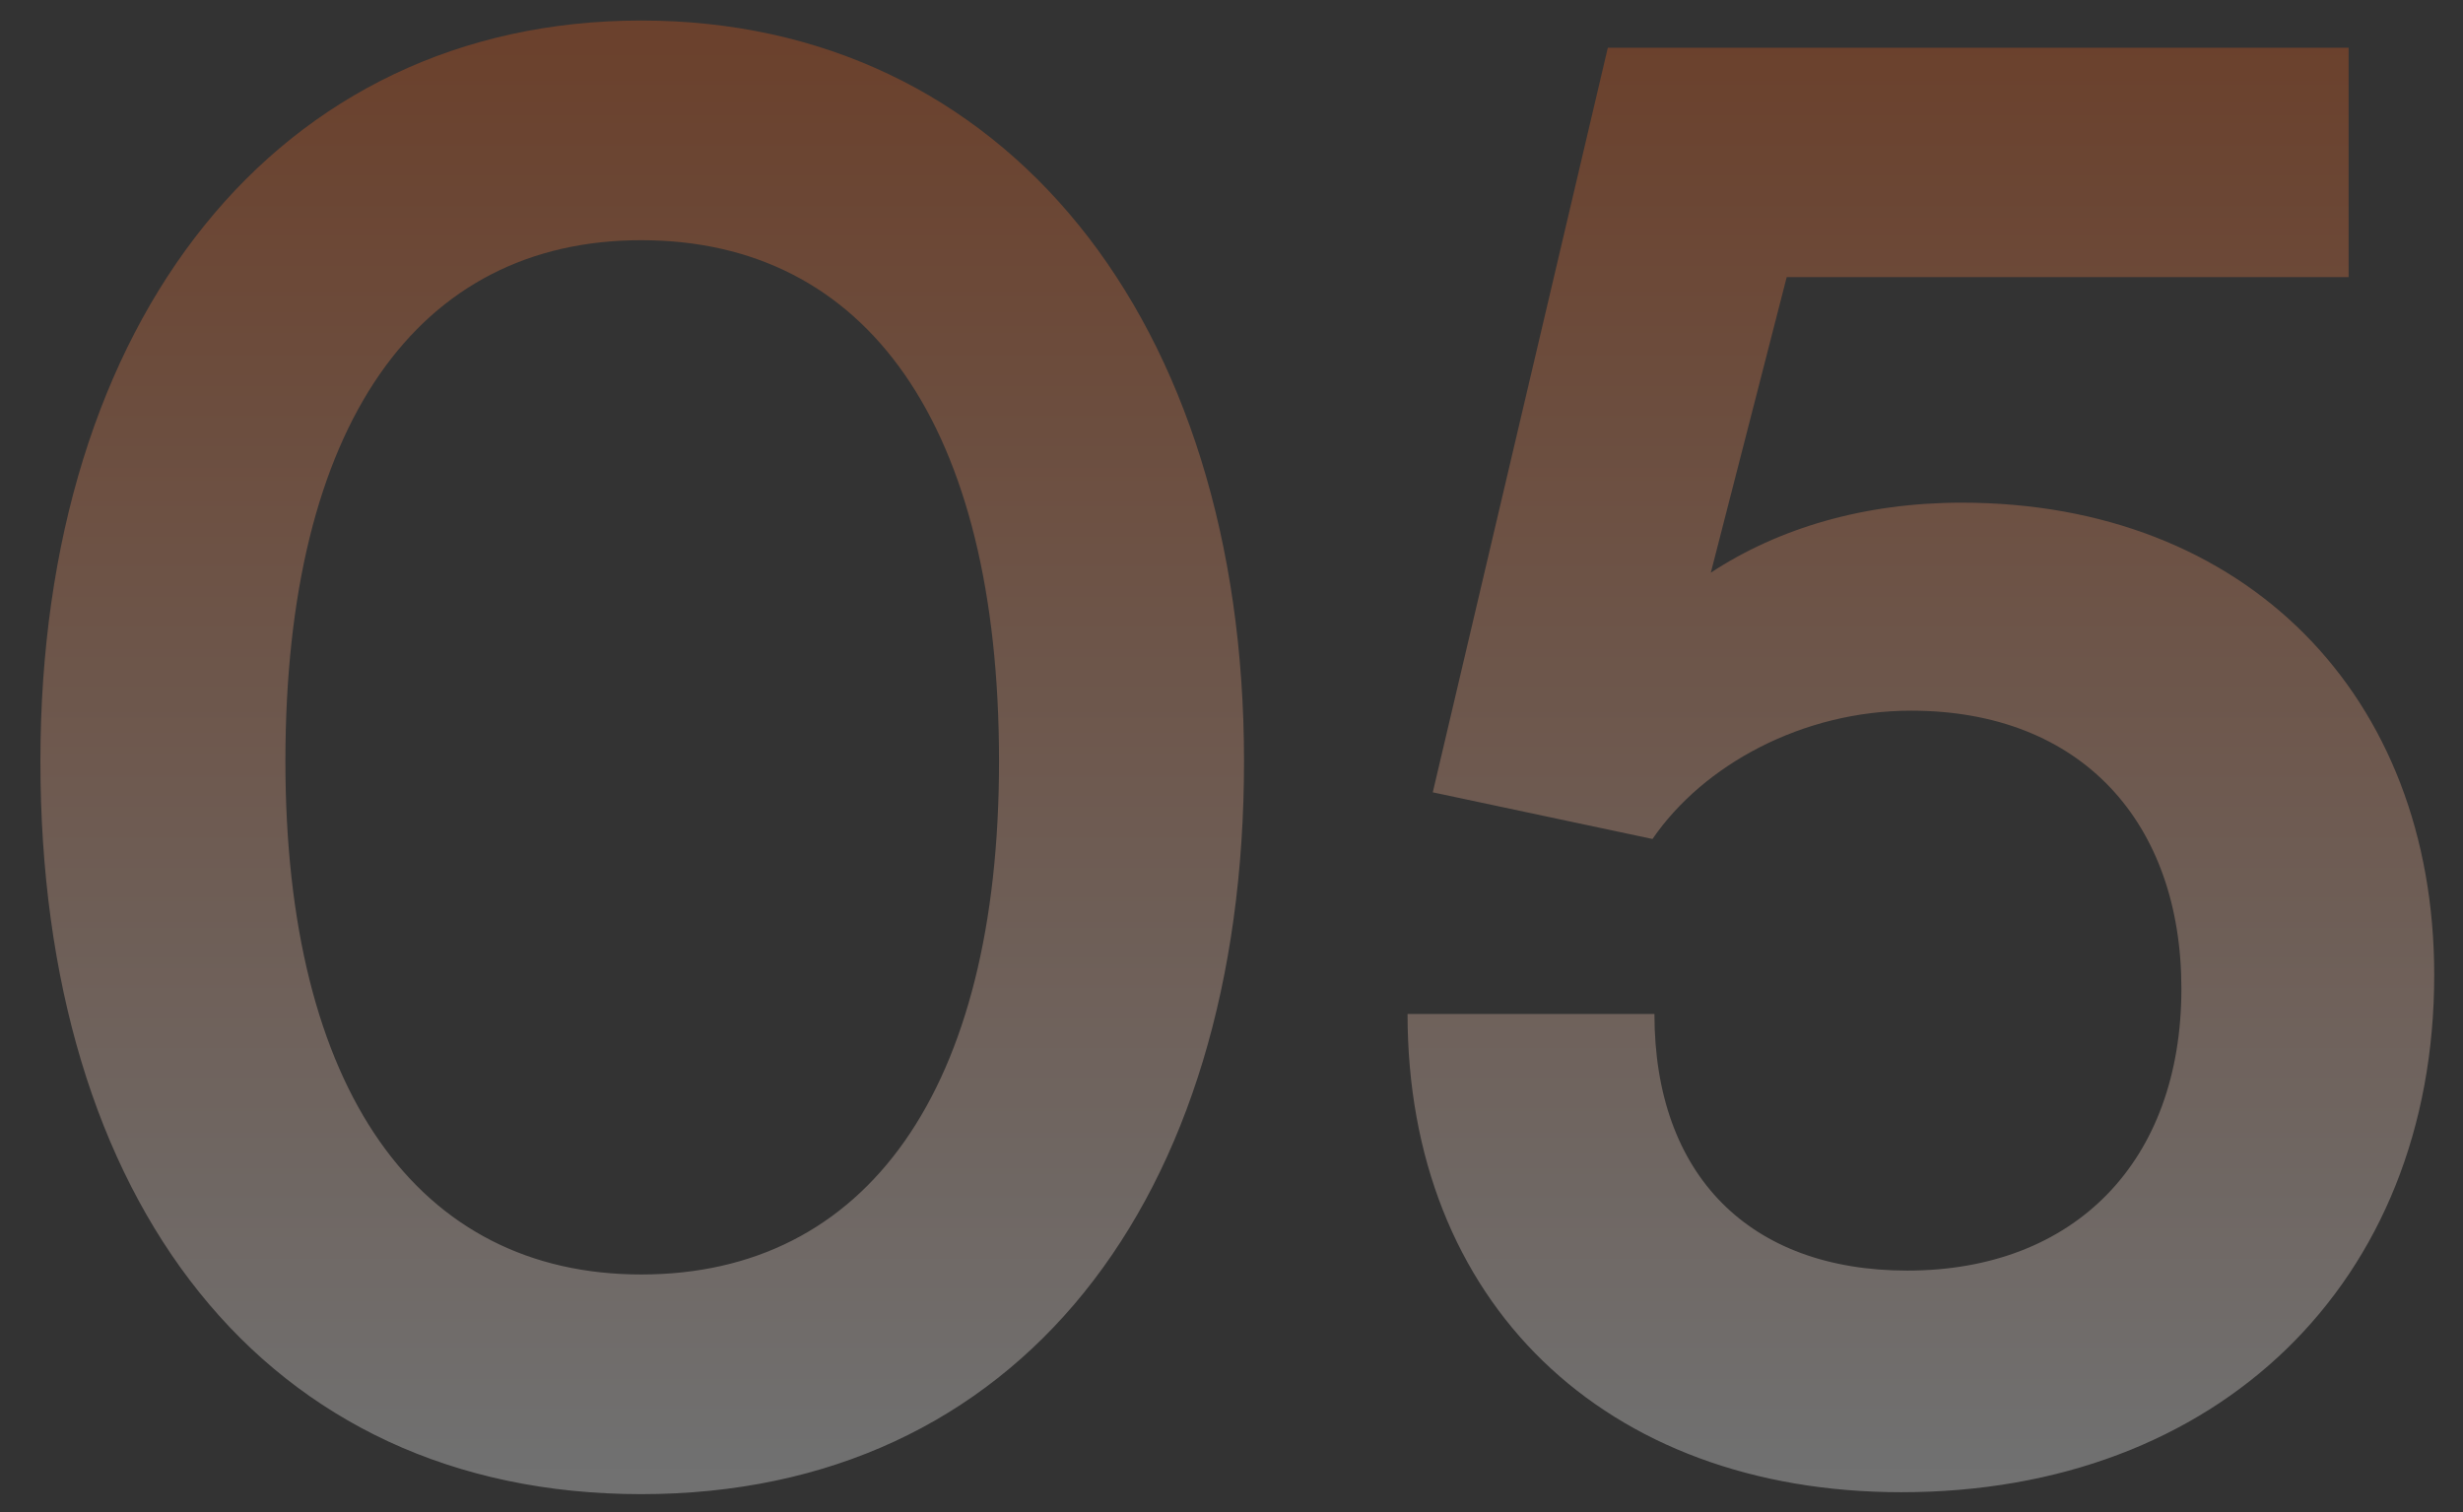<svg width="57" height="35" viewBox="0 0 57 35" fill="none" xmlns="http://www.w3.org/2000/svg">
<rect x="0" y="0" width="57" height="35" fill="#333333" stroke="none"/>
<path d="M0.935 17.62C0.935 7.405 6.425 0.475 14.84 0.475C23.255 0.475 28.79 7.405 28.79 17.62C28.79 27.79 23.57 34.585 14.84 34.585C6.11 34.585 0.935 27.79 0.935 17.62ZM6.605 17.62C6.605 25.225 9.665 29.5 14.84 29.5C20.06 29.5 23.12 25.225 23.12 17.62C23.12 9.835 20.06 5.56 14.84 5.56C9.665 5.56 6.605 9.835 6.605 17.62ZM44.004 34.54C37.118 34.54 32.574 30.13 32.574 23.47H38.288C38.288 27.205 40.493 29.41 44.139 29.41C48.008 29.41 50.483 26.89 50.483 22.885C50.483 19.06 48.188 16.45 44.228 16.45C41.709 16.45 39.413 17.71 38.243 19.42L33.158 18.34L37.209 1.105H54.353V6.415H41.349L39.593 13.255C41.169 12.22 43.148 11.635 45.398 11.635C51.968 11.635 56.334 16.09 56.334 22.57C56.334 29.68 51.339 34.54 44.004 34.54Z" fill="url(#paint0_linear_3088_2080)" fill-opacity="0.3"/>
<defs>
<linearGradient id="paint0_linear_3088_2080" x1="28.5" y1="1" x2="28.5" y2="34" gradientUnits="userSpaceOnUse">
<stop stop-color="#EC611D"/>
<stop offset="1" stop-color="white"/>
</linearGradient>
</defs>
</svg>
